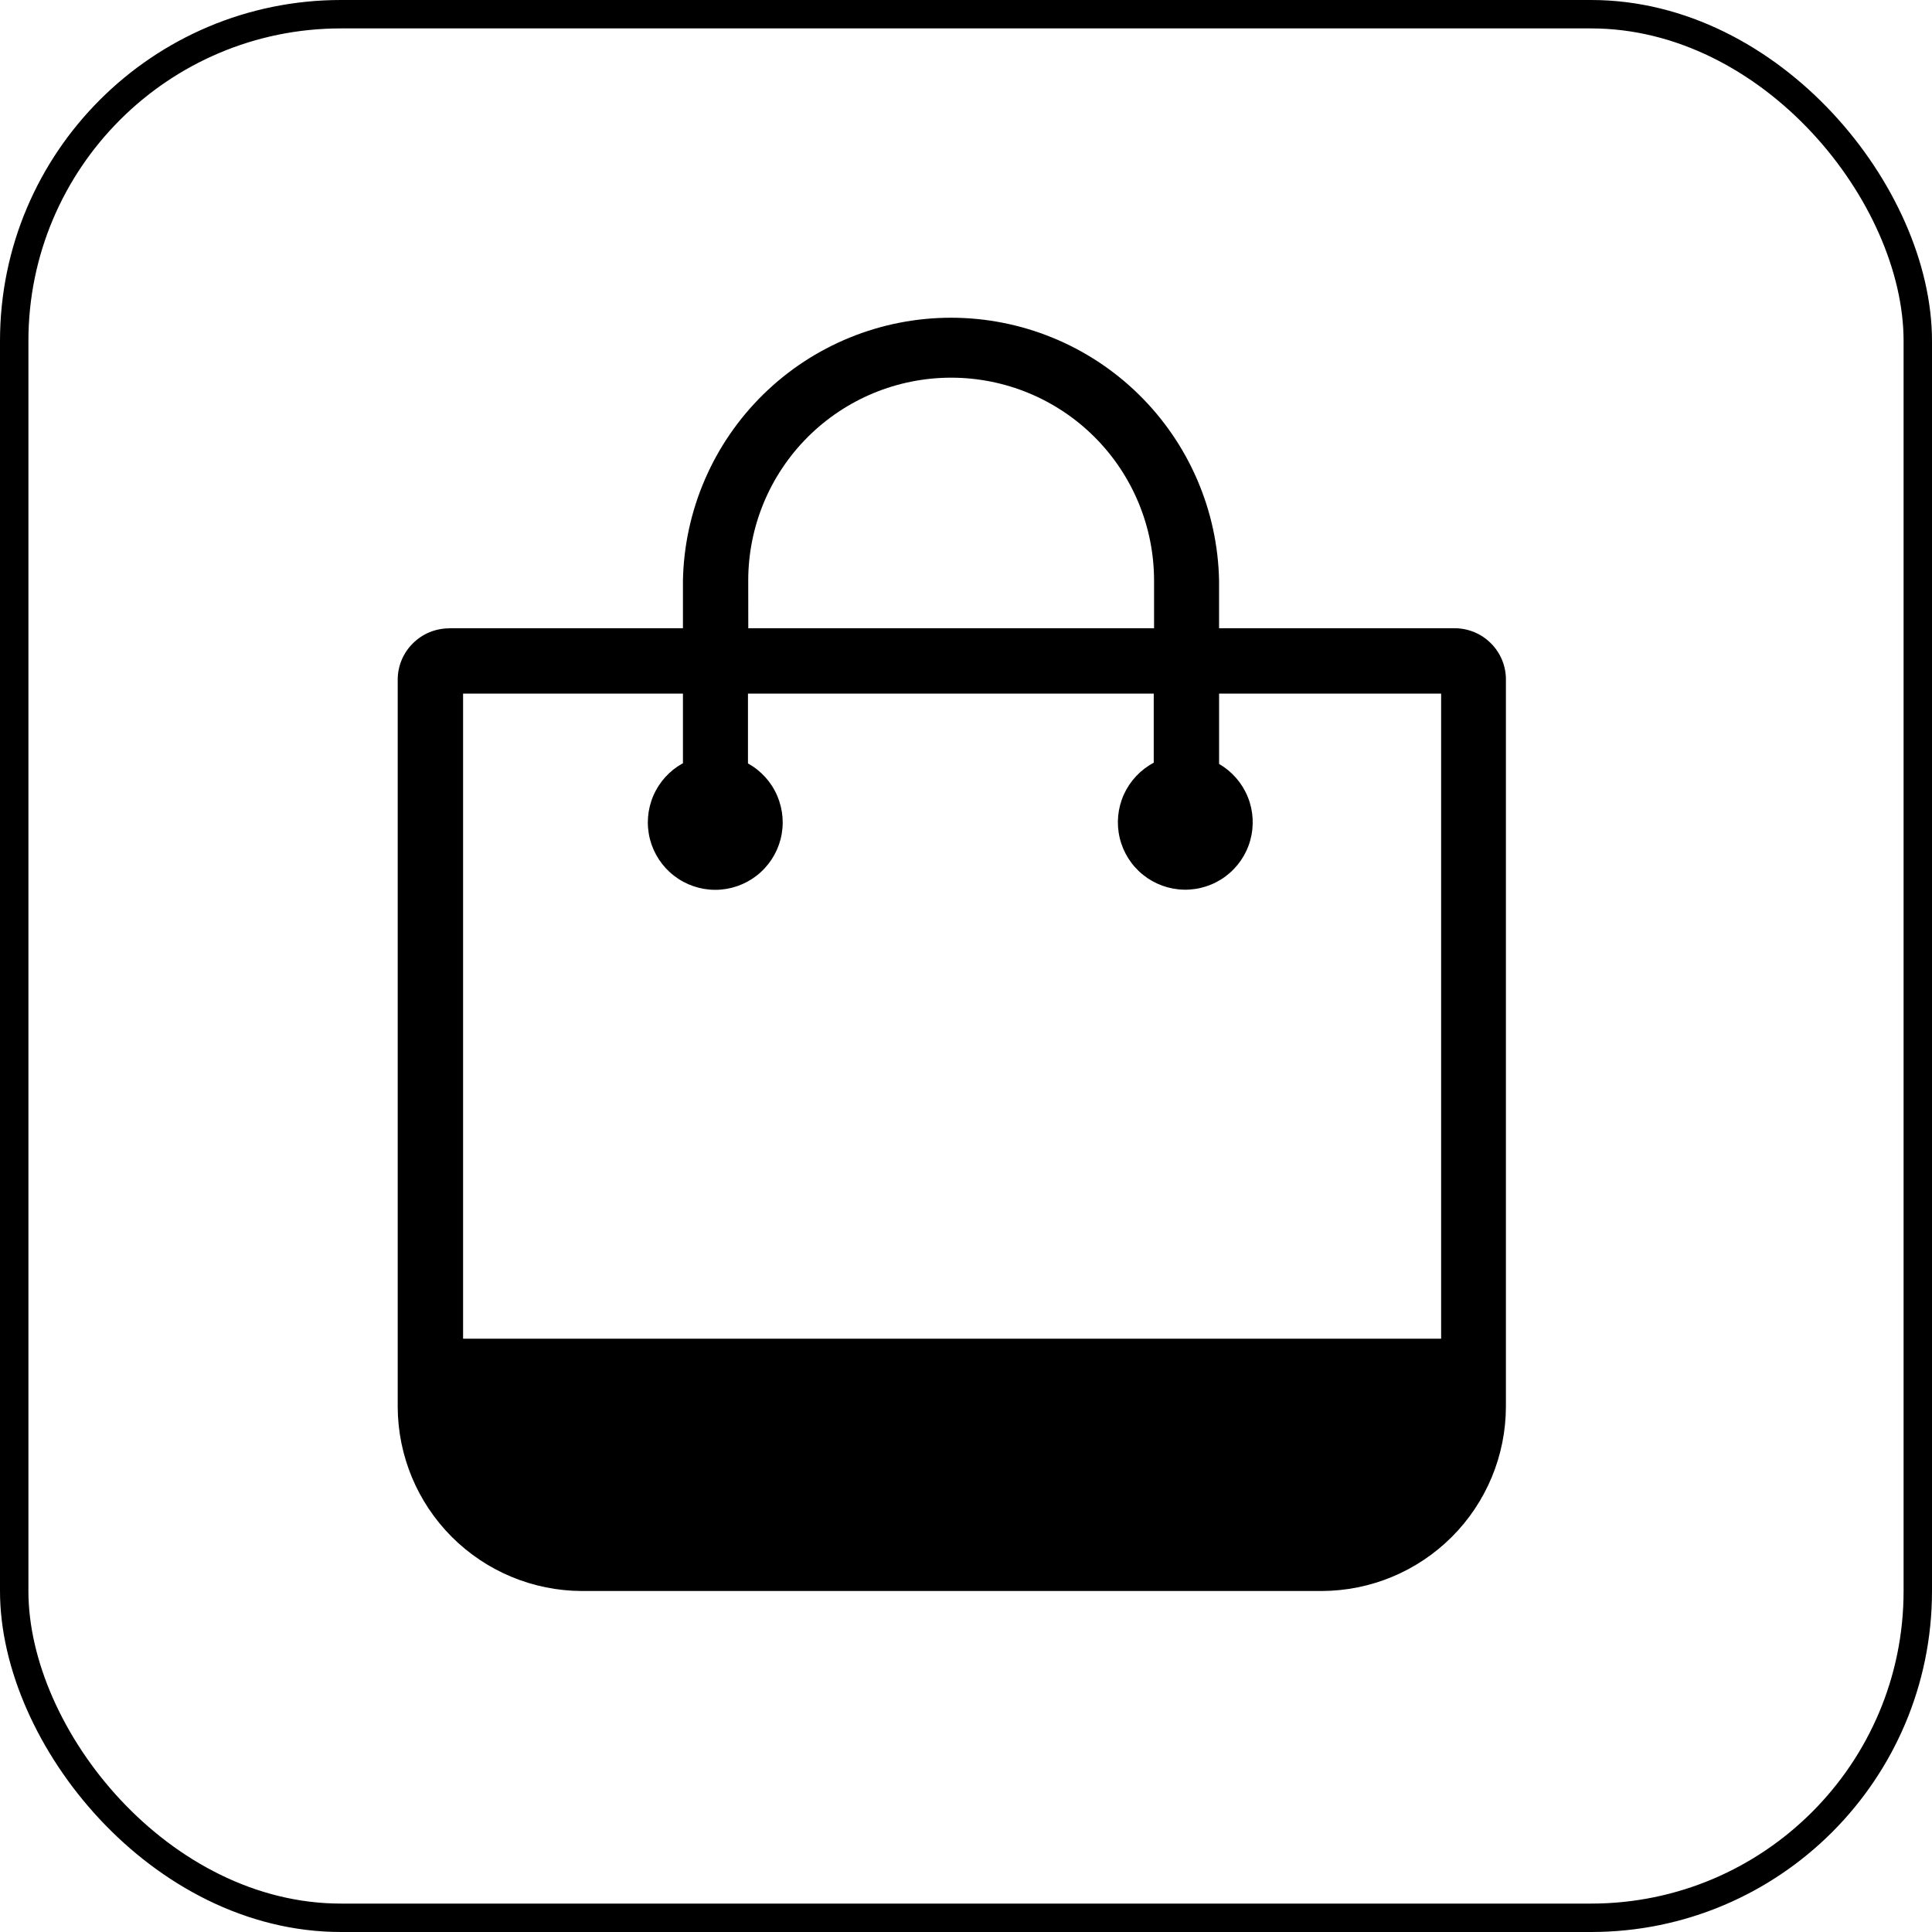 <svg fill="none" height="68" viewBox="0 0 68 68" width="68" xmlns="http://www.w3.org/2000/svg" xmlns:xlink="http://www.w3.org/1999/xlink"><clipPath id="a"><path d="m14 11h39.013v45h-39.013z"/></clipPath><rect height="67" rx="11.5" stroke="#000" width="67" x=".5" y=".5"/><g clip-path="url(#a)"><path d="m15.805 22.112h8.232v-1.677c.049-2.47 1.064-4.823 2.828-6.553s4.136-2.699 6.607-2.699c2.471 0 4.843.969 6.607 2.699s2.78 4.082 2.828 6.553v1.677h8.298c.236.001.47.048.688.139.218.091.416.224.583.392.168.167.3.366.391.585s.137.453.136.69v25.598c-.005 1.718-.689 3.364-1.904 4.578-1.215 1.215-2.861 1.899-4.578 1.904h-26.041c-1.717-.005-3.362-.689-4.577-1.903-1.214-1.214-1.899-2.859-1.905-4.576v-25.598c0-.237.047-.471.138-.69s.225-.417.393-.584c.167-.168.364-.301.583-.392.218-.091.452-.138.688-.139zm10.532 0h14.282v-1.677c0-1.894-.752-3.71-2.092-5.05s-3.156-2.092-5.05-2.092c-1.894 0-3.71.752-5.05 2.092s-2.092 3.156-2.092 5.05zm-2.3 4.761v-2.461h-7.738v22.705h34.424v-22.705h-7.815v2.476c.455.264.81.671 1.008 1.158.199.487.229 1.026.088 1.533-.141.507-.447.952-.869 1.266-.422.314-.936.479-1.462.469-.526-.01-1.034-.195-1.443-.524-.41-.33-.698-.786-.82-1.298-.122-.512-.07-1.049.146-1.528.217-.479.587-.873 1.052-1.119v-2.432h-14.282v2.457c.46.255.823.655 1.03 1.139s.249 1.022.117 1.531c-.132.509-.429.96-.845 1.282-.416.322-.927.497-1.453.497-.526 0-1.037-.175-1.453-.497-.416-.322-.713-.773-.845-1.282-.132-.509-.09-1.048.117-1.531s.57-.884 1.03-1.139z" fill="#000"/></g></svg>